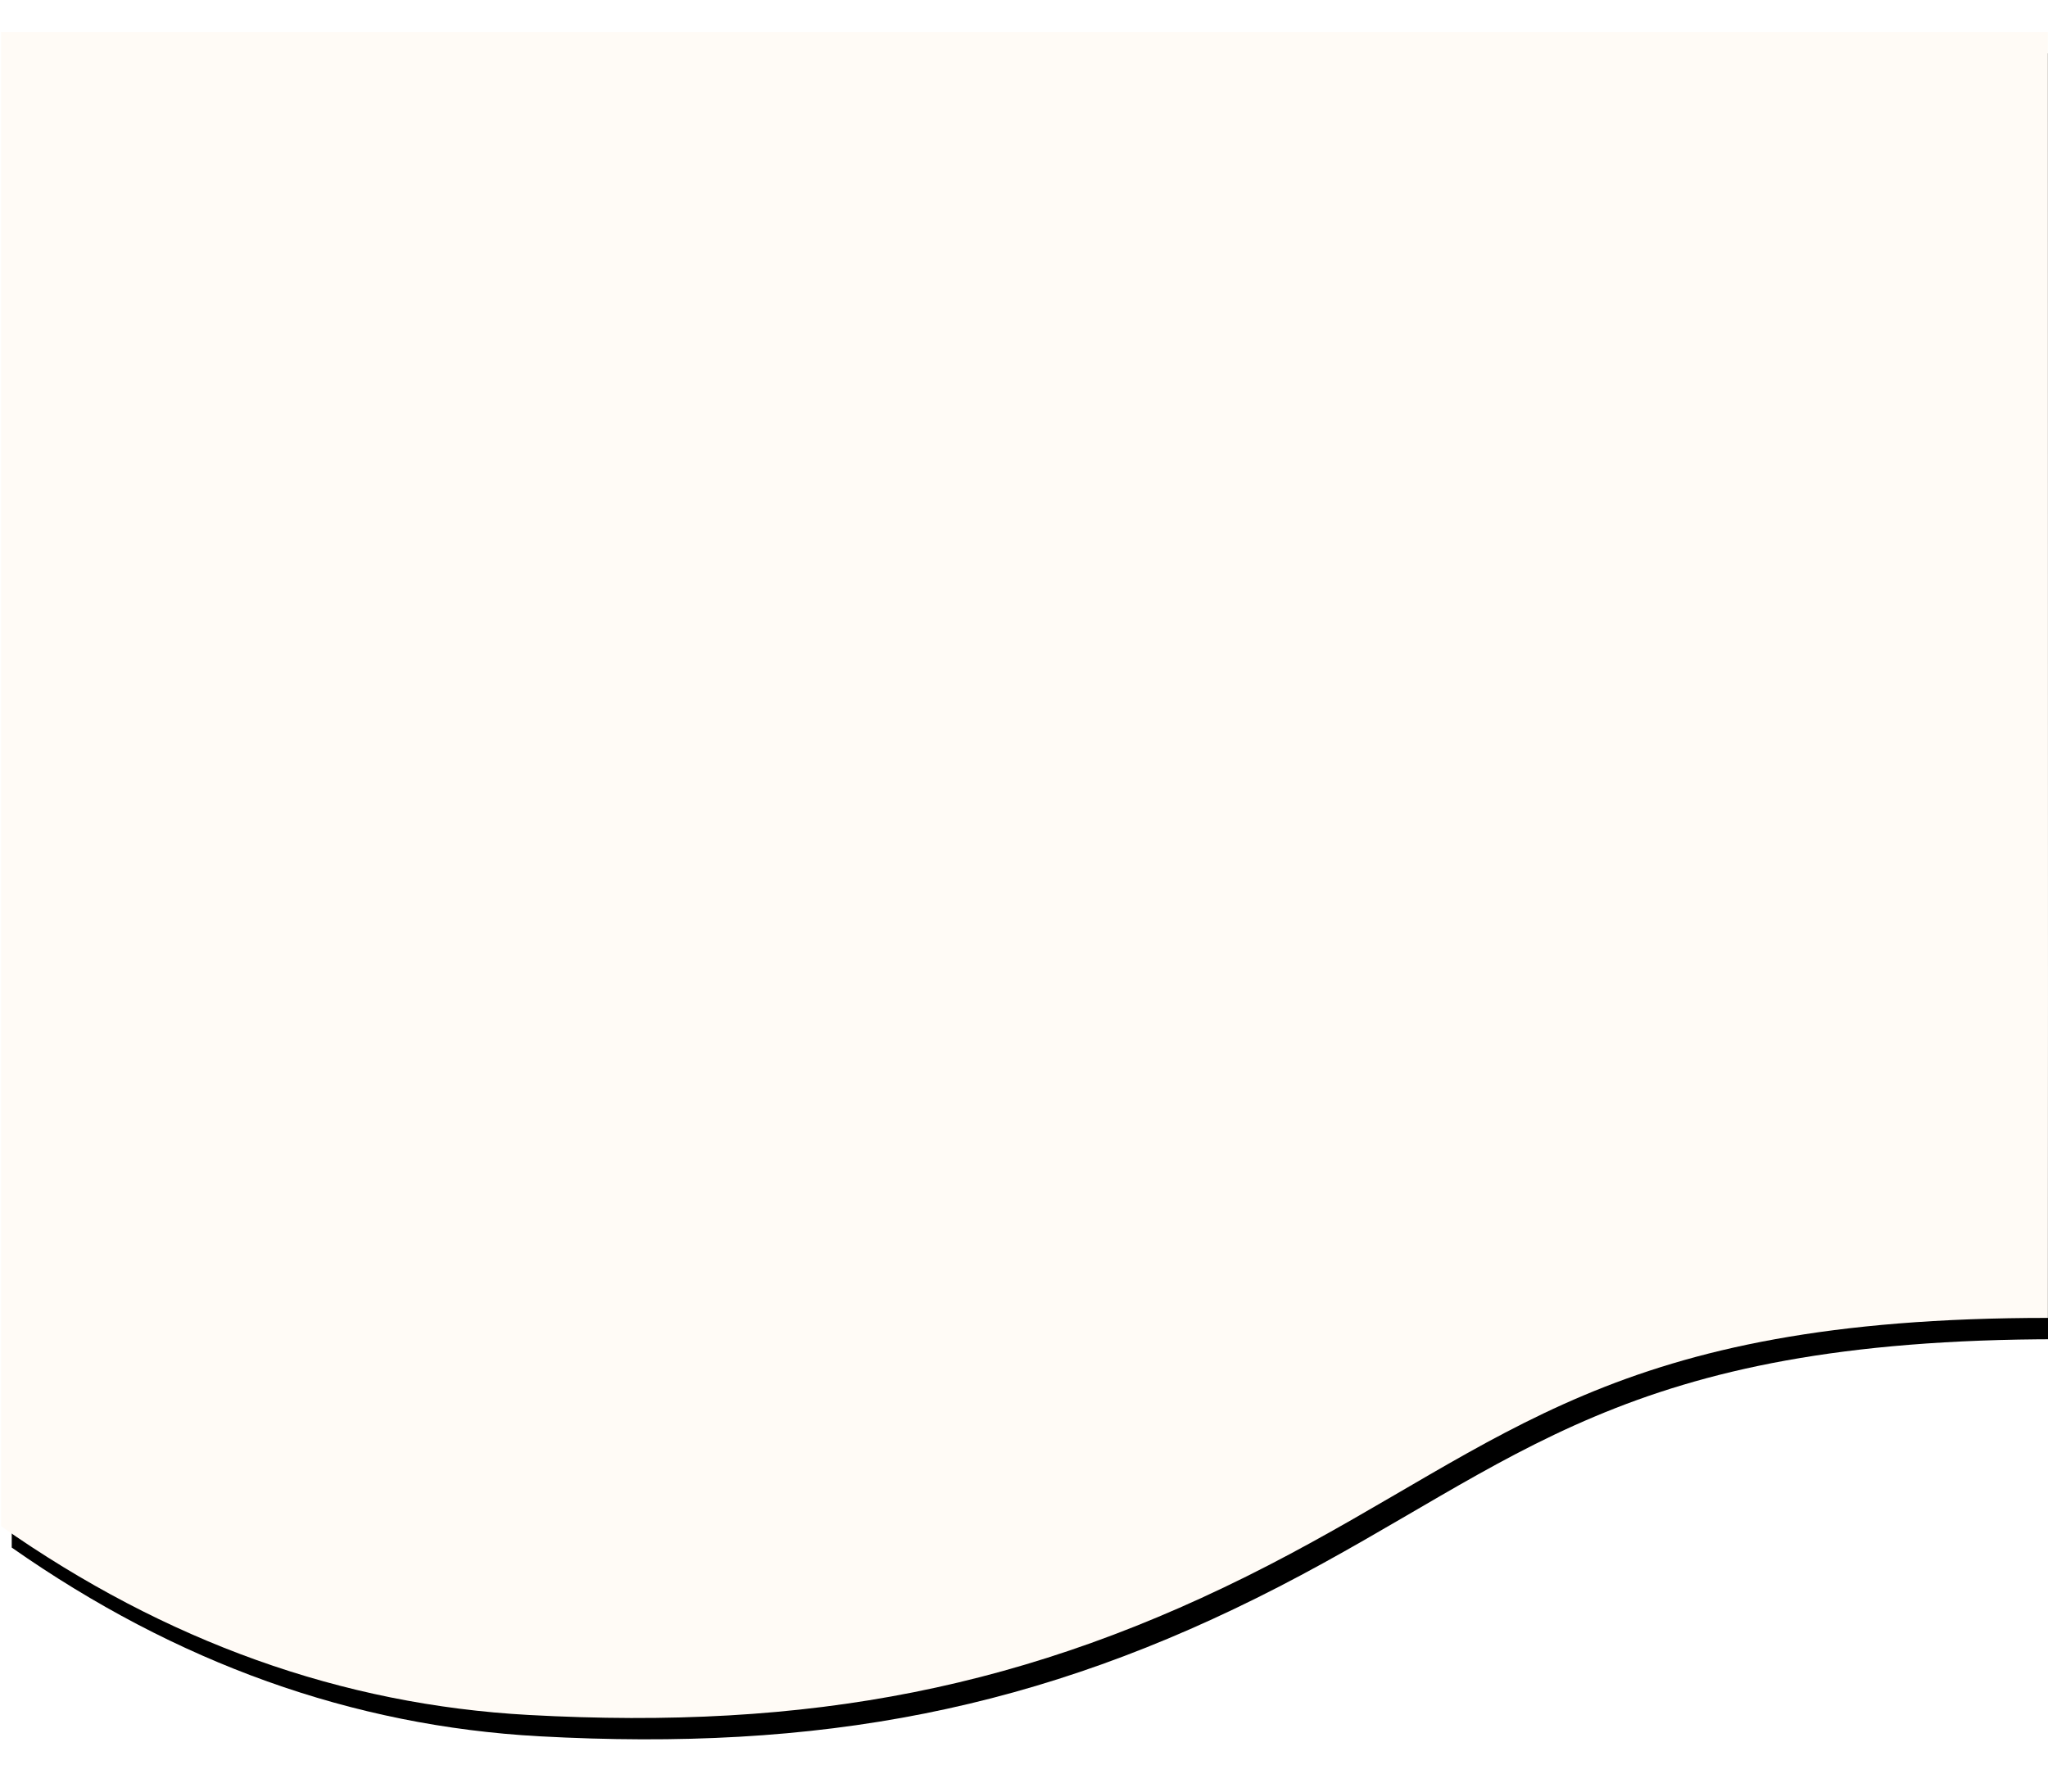 <svg xmlns="http://www.w3.org/2000/svg" xmlns:xlink="http://www.w3.org/1999/xlink" width="1920" height="1680" viewBox="0 0 1920 1680">
    <defs>
        <path id="b" d="M1 2061.17c154.63 108.388 319.498 167.378 494.604 176.971 262.659 14.39 469.059-24.497 693.646-140.37 224.586-115.871 320.533-231.962 730.653-231.962.13-.279.13-402.215 0-1205.809H1v1401.17z"/>
        <filter id="a" width="108.9%" height="110.8%" x="-3.9%" y="-4.1%" filterUnits="objectBoundingBox">
            <feOffset dx="10" dy="20" in="SourceAlpha" result="shadowOffsetOuter1"/>
            <feGaussianBlur in="shadowOffsetOuter1" result="shadowBlurOuter1" stdDeviation="25"/>
            <feColorMatrix in="shadowBlurOuter1" values="0 0 0 0 0.251 0 0 0 0 0.4 0 0 0 0 0.918 0 0 0 0.501 0"/>
        </filter>
    </defs>
    <g fill="none" fill-rule="evenodd" transform="translate(0 -630)">
        <use fill="#000" filter="url(#a)" xlink:href="#b"/>
        <use fill="#FFFBF6" xlink:href="#b"/>
    </g>
</svg>
